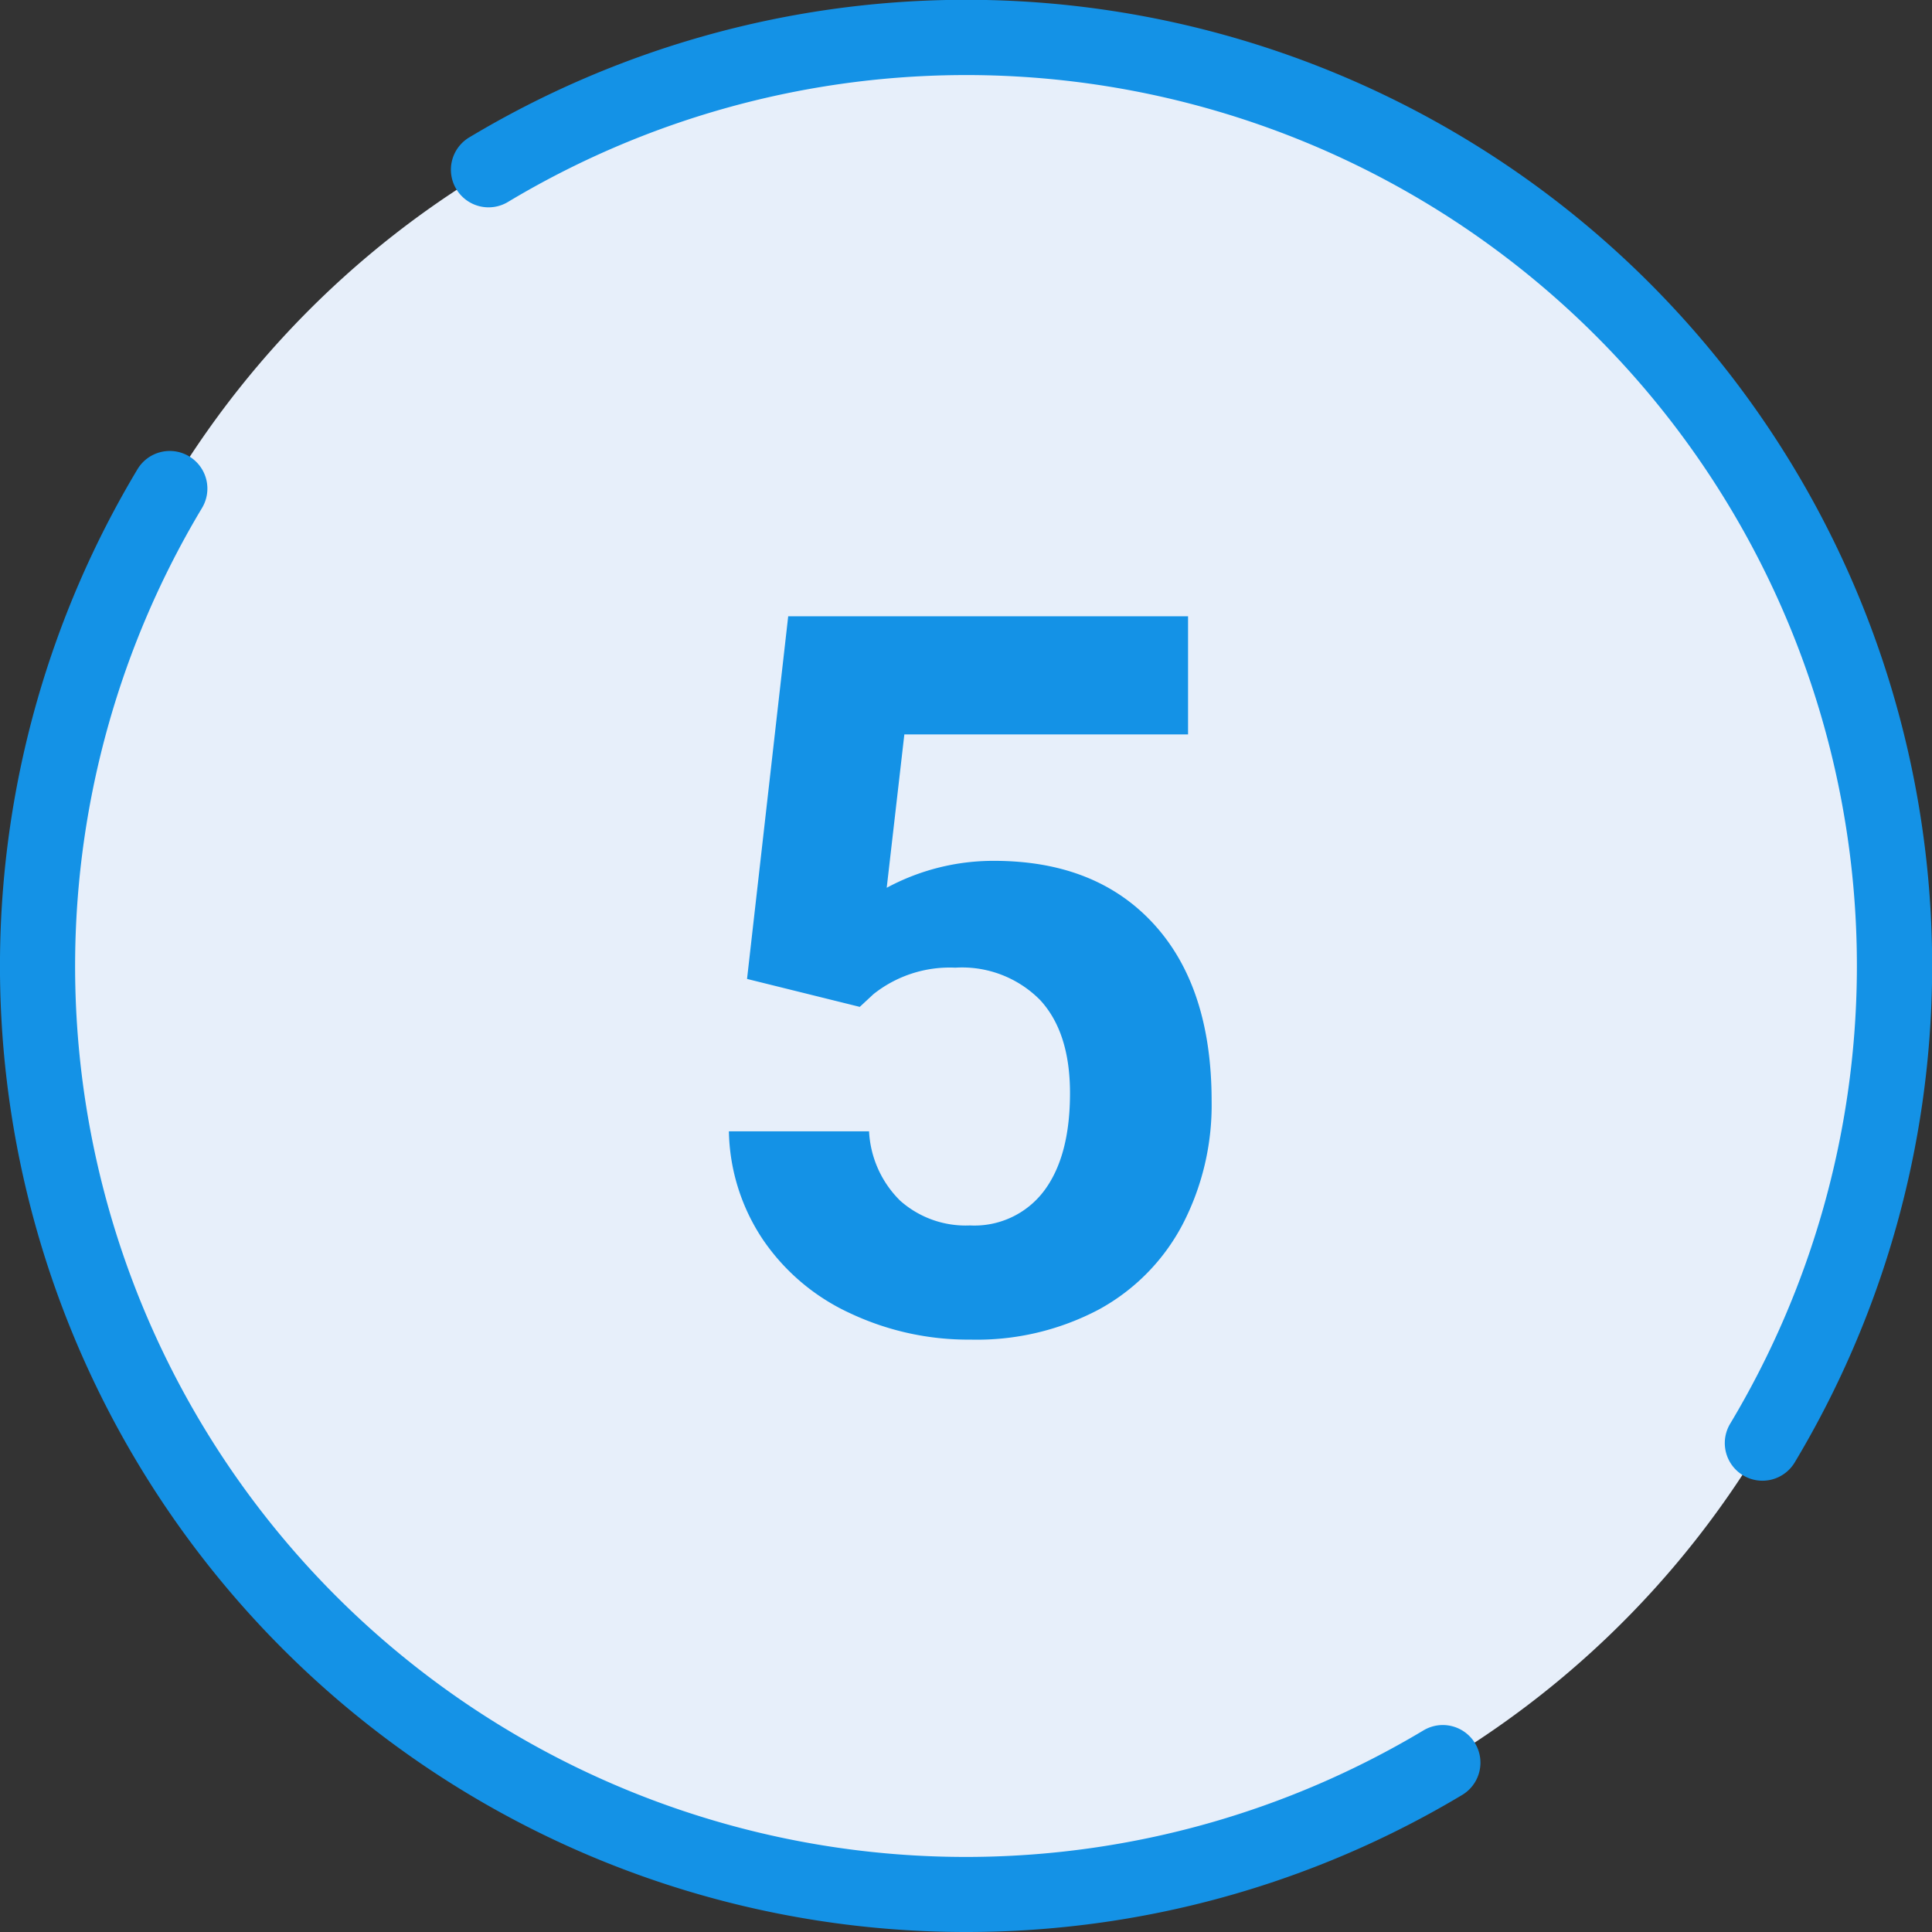 <svg xmlns="http://www.w3.org/2000/svg" width="154" height="154" viewBox="0 0 154 154">
  <rect x="0" y="0" width="154" height="154" fill="#333333" stroke="none"/>
  <g id="グループ_10515" data-name="グループ 10515" transform="translate(-281 -6670)">
    <g id="グループ_10509" data-name="グループ 10509">
      <g id="グループ_10419" data-name="グループ 10419" transform="translate(0 175)">
        <path id="パス_46375" data-name="パス 46375" d="M151,77A74,74,0,1,1,77,3a74,74,0,0,1,74,74" transform="translate(281 6495)" fill="#e7effa"/>
        <path id="パス_46374" data-name="パス 46374" d="M77,154A77,77,0,0,1,10.944,37.428a3,3,0,1,1,5.144,3.088,71,71,0,0,0,97.4,97.4,3,3,0,0,1,3.088,5.144A76.888,76.888,0,0,1,77,154Z" transform="translate(281 6495)" fill="#1492e6"/>
        <path id="パス_46376" data-name="パス 46376" d="M140.481,118.028a3,3,0,0,1-2.569-4.544,71,71,0,0,0-97.4-97.4,3,3,0,1,1-3.088-5.144A77,77,0,0,1,143.056,116.572,3,3,0,0,1,140.481,118.028Z" transform="translate(281 6495)" fill="#1492e6"/>
        <path id="パス_48310" data-name="パス 48310" d="M5.547-27.969,8.828-56.875H40.7v9.414H18.086L16.68-35.234a17.9,17.9,0,0,1,8.555-2.148q8.125,0,12.734,5.039t4.609,14.1a20.621,20.621,0,0,1-2.324,9.863,16.4,16.4,0,0,1-6.66,6.758A20.792,20.792,0,0,1,23.359.781a22.079,22.079,0,0,1-9.57-2.09A16.975,16.975,0,0,1,6.816-7.187,16.023,16.023,0,0,1,4.1-15.82H15.273a8.345,8.345,0,0,0,2.48,5.527A7.864,7.864,0,0,0,23.32-8.32a6.94,6.94,0,0,0,5.9-2.754q2.07-2.754,2.07-7.793,0-4.844-2.383-7.422a8.744,8.744,0,0,0-6.758-2.578,9.772,9.772,0,0,0-6.523,2.109l-1.094,1.016Z" transform="translate(335 6601)" fill="#1492e6"/>
      </g>
    </g>
  </g>
</svg>
